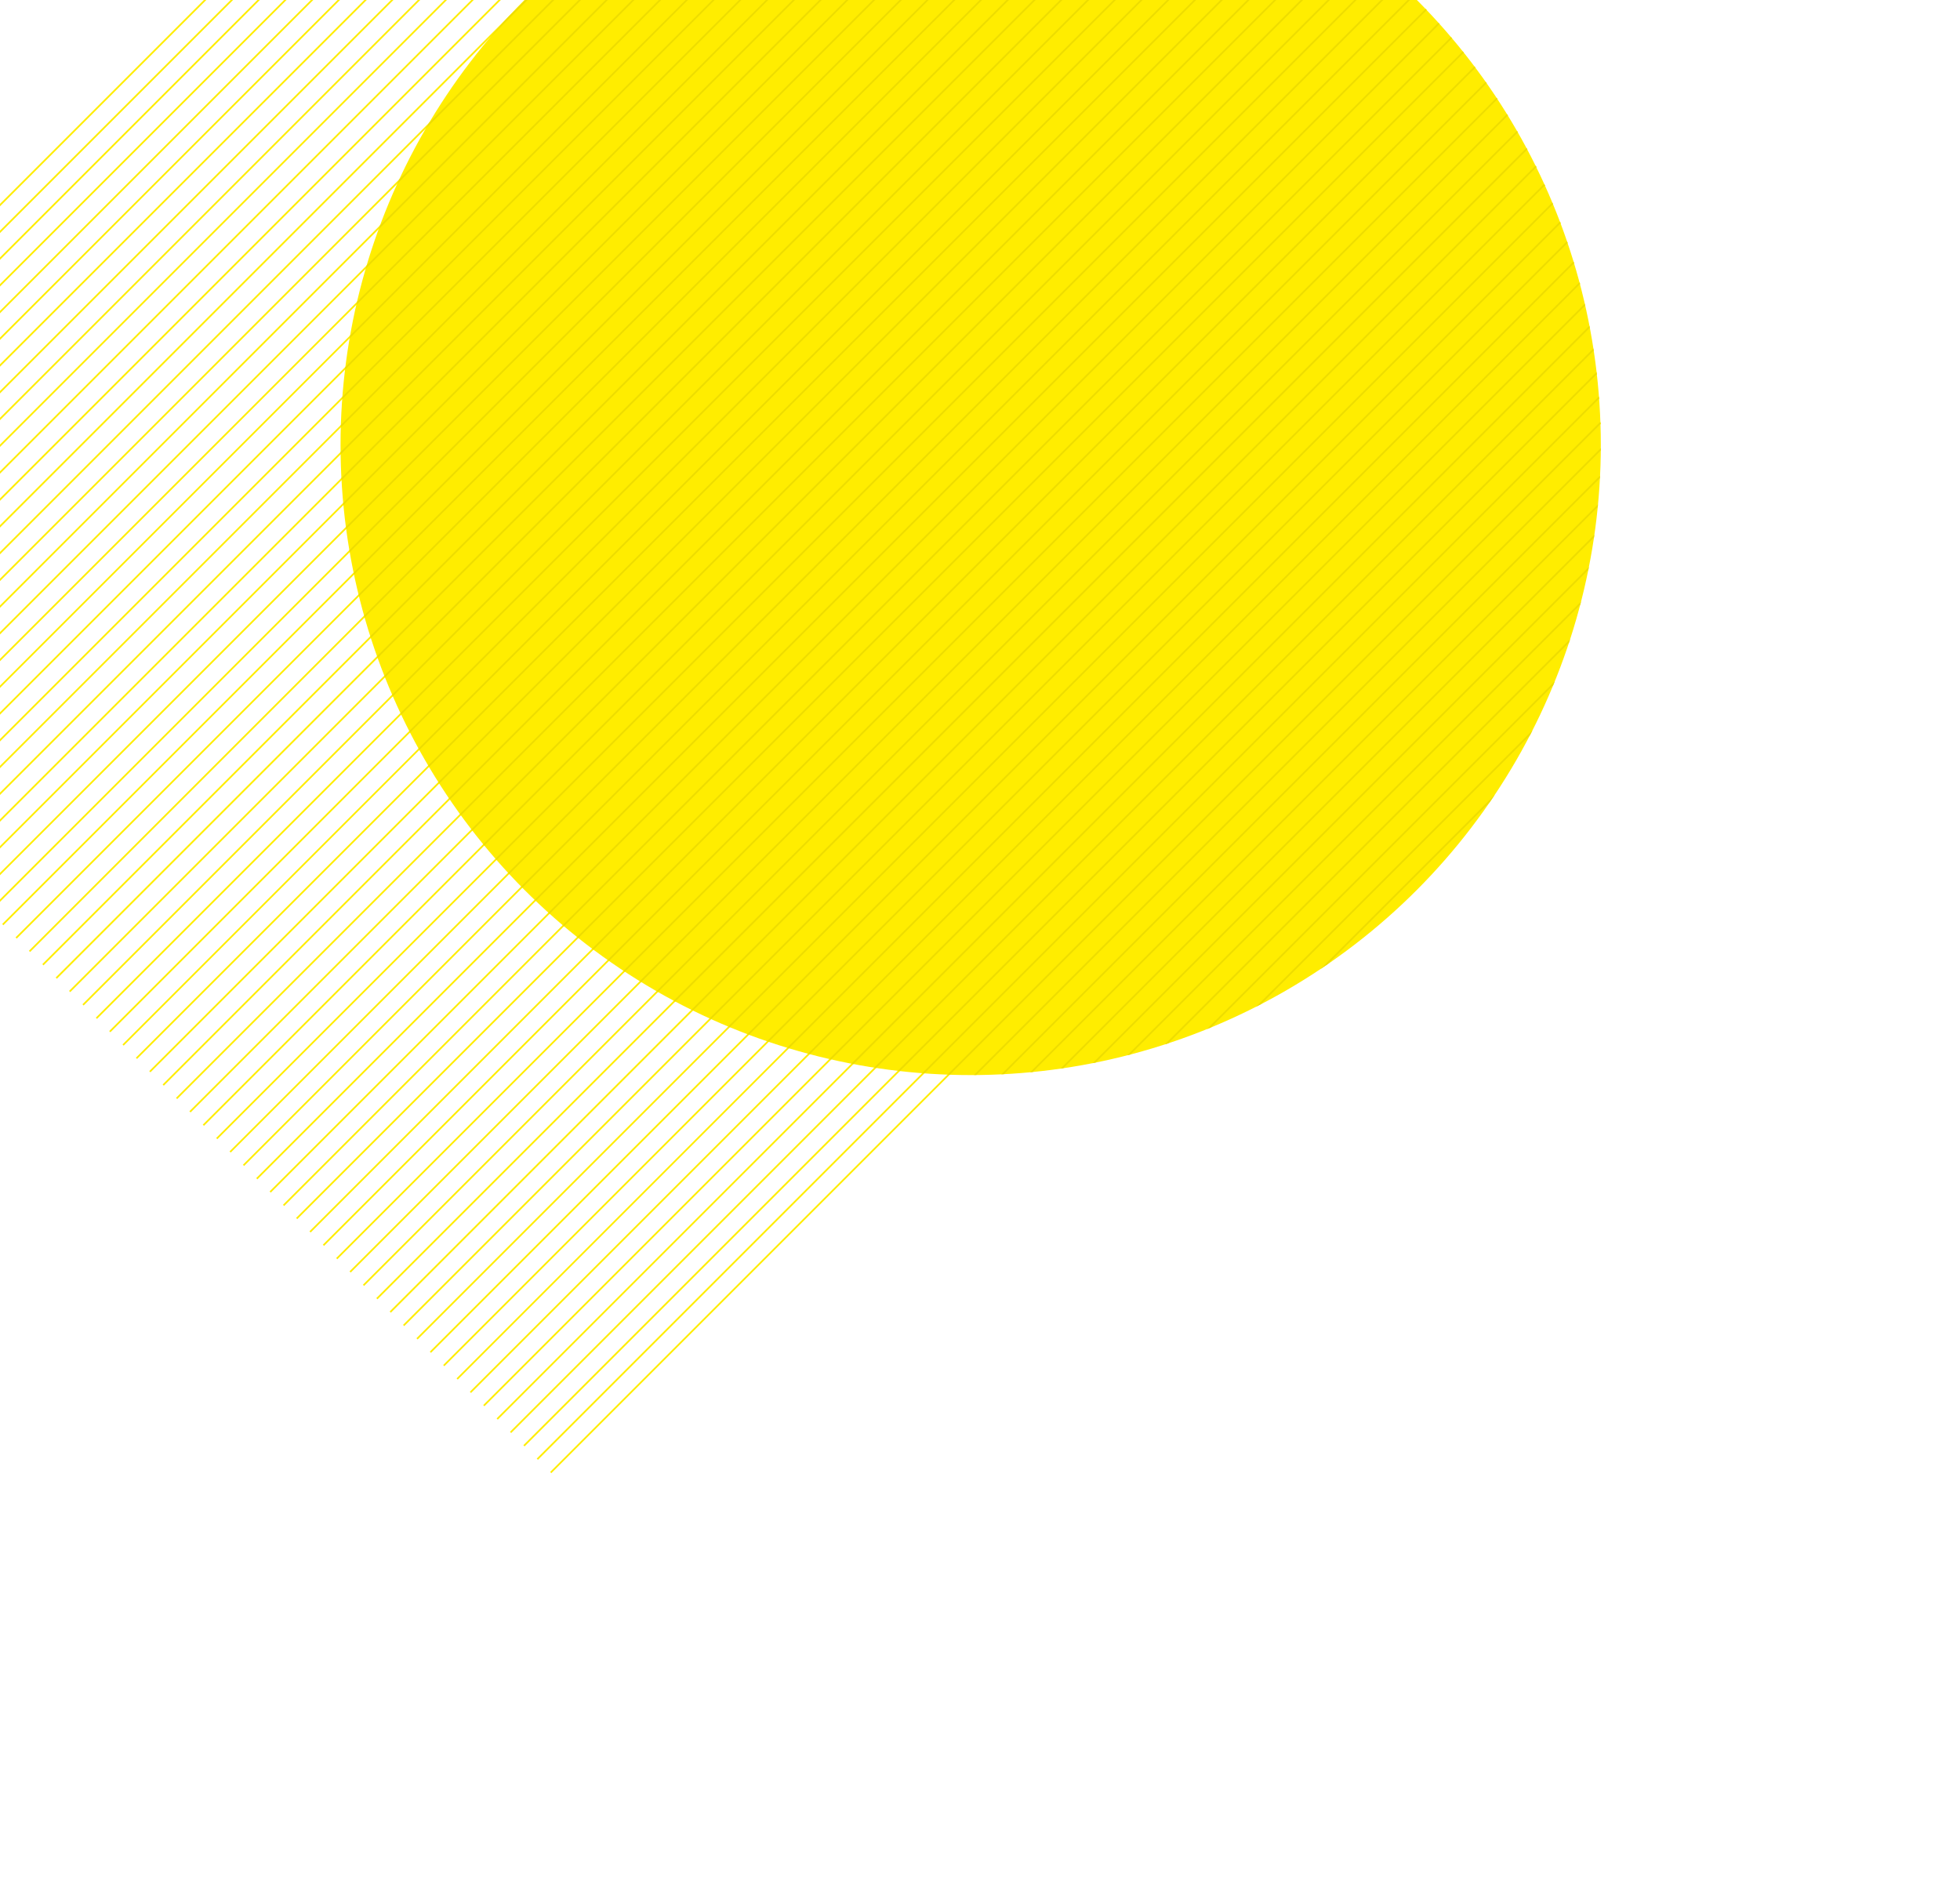 <?xml version="1.0" encoding="utf-8"?>
<!-- Generator: Adobe Illustrator 23.1.1, SVG Export Plug-In . SVG Version: 6.00 Build 0)  -->
<svg version="1.1" id="Calque_1" xmlns="http://www.w3.org/2000/svg" xmlns:xlink="http://www.w3.org/1999/xlink" x="0px" y="0px"
	 viewBox="0 0 2270.6 2185.7" style="enable-background:new 0 0 2270.6 2185.7;" xml:space="preserve">
<style type="text/css">
	.st0{fill:none;stroke:#FFED00;stroke-width:2;}
	.st1{fill:#FFED00;}
	.st2{clip-path:url(#SVGID_2_);}
	.st3{fill:none;stroke:#EEDD00;stroke-width:2;}
</style>
<line class="st0" x1="792.2" y1="-213.4" x2="-244.6" y2="823.4"/>
<line class="st0" x1="823.4" y1="-213.6" x2="-229.1" y2="838.9"/>
<line class="st0" x1="754.8" y1="-114" x2="-213.6" y2="854.4"/>
<line class="st0" x1="819.8" y1="-148.1" x2="-198.1" y2="869.9"/>
<line class="st0" x1="872.6" y1="-169.9" x2="-182.6" y2="885.4"/>
<path class="st0" d="M892.6-169.9"/>
<path class="st0" d="M1201.7-479"/>
<line class="st0" x1="918.6" y1="-184.9" x2="-167.2" y2="900.8"/>
<line class="st0" x1="960.8" y1="-196.1" x2="-151.7" y2="916.3"/>
<line class="st0" x1="999.3" y1="-203.7" x2="-136.2" y2="931.8"/>
<line class="st0" x1="1035.8" y1="-209.2" x2="-120.7" y2="947.3"/>
<line class="st0" x1="1070.1" y1="-212.5" x2="-105.2" y2="962.8"/>
<line class="st0" x1="1102.8" y1="-214.2" x2="-89.7" y2="978.3"/>
<line class="st0" x1="1134.1" y1="-214.5" x2="-74.2" y2="993.8"/>
<line class="st0" x1="450.9" y1="-213.3" x2="-415.2" y2="652.8"/>
<line class="st0" x1="482.1" y1="-213.5" x2="-399.7" y2="668.3"/>
<line class="st0" x1="513" y1="-213.4" x2="-384.2" y2="683.8"/>
<line class="st0" x1="543.8" y1="-213.3" x2="-368.7" y2="699.3"/>
<line class="st0" x1="575" y1="-213.5" x2="-353.2" y2="714.8"/>
<line class="st0" x1="605.9" y1="-213.4" x2="-337.8" y2="730.2"/>
<line class="st0" x1="636.8" y1="-213.3" x2="-322.3" y2="745.7"/>
<line class="st0" x1="667.9" y1="-213.5" x2="-306.8" y2="761.2"/>
<line class="st0" x1="698.6" y1="-213.2" x2="-291.3" y2="776.7"/>
<line class="st0" x1="729.9" y1="-213.5" x2="-275.8" y2="792.2"/>
<line class="st0" x1="760.8" y1="-213.4" x2="-260.3" y2="807.7"/>
<line class="st0" x1="1164.1" y1="-213.5" x2="-58.7" y2="1009.3"/>
<line class="st0" x1="1192.9" y1="-211.3" x2="-43.2" y2="1024.8"/>
<line class="st0" x1="1220.7" y1="-208.2" x2="-27.7" y2="1040.3"/>
<line class="st0" x1="1247.6" y1="-204.1" x2="-12.3" y2="1055.7"/>
<line class="st0" x1="1273.7" y1="-199.2" x2="3.2" y2="1071.2"/>
<line class="st0" x1="1299" y1="-193.5" x2="18.7" y2="1086.7"/>
<line class="st0" x1="1323.4" y1="-187" x2="34.2" y2="1102.2"/>
<line class="st0" x1="1347.3" y1="-179.9" x2="49.7" y2="1117.7"/>
<line class="st0" x1="1370.4" y1="-172" x2="65.2" y2="1133.2"/>
<line class="st0" x1="1392.9" y1="-163.5" x2="80.7" y2="1148.7"/>
<line class="st0" x1="1414.8" y1="-154.4" x2="96.2" y2="1164.2"/>
<line class="st0" x1="1436.1" y1="-144.8" x2="111.7" y2="1179.7"/>
<line class="st0" x1="1456.9" y1="-134.6" x2="127.2" y2="1195.2"/>
<line class="st0" x1="1477.1" y1="-123.8" x2="142.6" y2="1210.7"/>
<line class="st0" x1="1496.8" y1="-112.5" x2="158.1" y2="1226.1"/>
<line class="st0" x1="1516" y1="-100.7" x2="173.6" y2="1241.6"/>
<line class="st0" x1="1534.5" y1="-88.3" x2="189.1" y2="1257.1"/>
<line class="st0" x1="1552.8" y1="-75.6" x2="204.6" y2="1272.6"/>
<line class="st0" x1="1570.5" y1="-62.3" x2="220.1" y2="1288.1"/>
<line class="st0" x1="1587.8" y1="-48.6" x2="235.6" y2="1303.6"/>
<line class="st0" x1="1604.6" y1="-34.4" x2="251.1" y2="1319.1"/>
<line class="st0" x1="1620.8" y1="-19.7" x2="266.6" y2="1334.6"/>
<line class="st0" x1="1636.7" y1="-4.6" x2="282.1" y2="1350.1"/>
<line class="st0" x1="1652.1" y1="11" x2="297.5" y2="1365.6"/>
<line class="st0" x1="1667" y1="27.1" x2="313" y2="1381"/>
<line class="st0" x1="1681.5" y1="43.6" x2="328.5" y2="1396.5"/>
<line class="st0" x1="1695.1" y1="60.3" x2="343.7" y2="1411.7"/>
<line class="st0" x1="1708.7" y1="77.6" x2="359.2" y2="1427.2"/>
<line class="st0" x1="1721.7" y1="95.6" x2="374.7" y2="1442.7"/>
<line class="st0" x1="1734.3" y1="114" x2="390.1" y2="1458.2"/>
<line class="st0" x1="1746.3" y1="133" x2="405.6" y2="1473.6"/>
<line class="st0" x1="1757.9" y1="152.4" x2="421.1" y2="1489.1"/>
<line class="st0" x1="1768.9" y1="172.3" x2="436.6" y2="1504.6"/>
<line class="st0" x1="1779.5" y1="192.7" x2="452.1" y2="1520.1"/>
<line class="st0" x1="1789.3" y1="214" x2="467.6" y2="1535.6"/>
<line class="st0" x1="1798.5" y1="235.7" x2="483.1" y2="1551.1"/>
<line class="st0" x1="1807.6" y1="257.6" x2="498.6" y2="1566.6"/>
<line class="st0" x1="1815.5" y1="280.6" x2="514.1" y2="1582.1"/>
<line class="st0" x1="1823.1" y1="304" x2="529.6" y2="1597.6"/>
<line class="st0" x1="1830.1" y1="328" x2="545" y2="1613.1"/>
<line class="st0" x1="1835.6" y1="353.5" x2="560.5" y2="1628.5"/>
<line class="st0" x1="1840.6" y1="379.5" x2="576" y2="1644"/>
<line class="st0" x1="1845.6" y1="405.4" x2="591.5" y2="1659.5"/>
<line class="st0" x1="1849.1" y1="432.9" x2="607" y2="1675"/>
<line class="st0" x1="1852.2" y1="460.8" x2="622.5" y2="1690.5"/>
<line class="st0" x1="1854" y1="490" x2="638" y2="1706"/>
<g>
	<circle class="st1" cx="1124.5" cy="515.5" r="730"/>
</g>
<g>
	<g>
		<g>
			<defs>
				<circle id="SVGID_1_" cx="1124.5" cy="515.5" r="730"/>
			</defs>
			<clipPath id="SVGID_2_">
				<use xlink:href="#SVGID_1_"  style="overflow:visible;"/>
			</clipPath>
			<g class="st2">
				<line class="st3" x1="1119.7" y1="-540.9" x2="-244.6" y2="823.4"/>
				<line class="st3" x1="1135.2" y1="-525.4" x2="-229.1" y2="838.9"/>
				<line class="st3" x1="1150.7" y1="-509.9" x2="-213.6" y2="854.4"/>
				<line class="st3" x1="1166.2" y1="-494.5" x2="-198.1" y2="869.9"/>
				<line class="st3" x1="1181.7" y1="-479" x2="-182.6" y2="885.4"/>
				<line class="st3" x1="1197.2" y1="-463.5" x2="-167.2" y2="900.8"/>
				<line class="st3" x1="1212.7" y1="-448" x2="-151.7" y2="916.3"/>
				<line class="st3" x1="1228.1" y1="-432.5" x2="-136.2" y2="931.8"/>
				<line class="st3" x1="1243.6" y1="-417" x2="-120.7" y2="947.3"/>
				<line class="st3" x1="1259.1" y1="-401.5" x2="-105.2" y2="962.8"/>
				<line class="st3" x1="1274.6" y1="-386" x2="-89.7" y2="978.3"/>
				<line class="st3" x1="1290.1" y1="-370.5" x2="-74.2" y2="993.8"/>
				<line class="st3" x1="1305.6" y1="-355" x2="-58.7" y2="1009.3"/>
				<line class="st3" x1="1321.1" y1="-339.6" x2="-43.2" y2="1024.8"/>
				<line class="st3" x1="1336.6" y1="-324.1" x2="-27.7" y2="1040.3"/>
				<line class="st3" x1="1352.1" y1="-308.6" x2="-12.3" y2="1055.7"/>
				<line class="st3" x1="1367.6" y1="-293.1" x2="3.2" y2="1071.2"/>
				<line class="st3" x1="1383.1" y1="-277.6" x2="18.7" y2="1086.7"/>
				<line class="st3" x1="1398.5" y1="-262.1" x2="34.2" y2="1102.2"/>
				<line class="st3" x1="1347.4" y1="-180" x2="49.7" y2="1117.7"/>
				<line class="st3" x1="1414" y1="-246.6" x2="1347.4" y2="-180"/>
				<line class="st3" x1="1429.5" y1="-231.1" x2="65.2" y2="1133.2"/>
				<line class="st3" x1="1445" y1="-215.6" x2="80.7" y2="1148.7"/>
				<line class="st3" x1="1460.5" y1="-200.1" x2="96.2" y2="1164.2"/>
				<line class="st3" x1="1476" y1="-184.7" x2="111.7" y2="1179.7"/>
				<line class="st3" x1="1491.5" y1="-169.2" x2="127.2" y2="1195.2"/>
				<line class="st3" x1="1507" y1="-153.7" x2="142.6" y2="1210.7"/>
				<line class="st3" x1="1522.5" y1="-138.2" x2="158.1" y2="1226.1"/>
				<line class="st3" x1="1538" y1="-122.7" x2="173.6" y2="1241.6"/>
				<line class="st3" x1="1534.6" y1="-88.4" x2="189.1" y2="1257.1"/>
				<line class="st3" x1="1552.9" y1="-75.7" x2="204.6" y2="1272.6"/>
				<line class="st3" x1="1568.9" y1="-91.7" x2="1552.9" y2="-75.7"/>
				<line class="st3" x1="1571.4" y1="-63.2" x2="220.1" y2="1288.1"/>
				<line class="st3" x1="1584.4" y1="-76.2" x2="1571.4" y2="-63.2"/>
				<line class="st3" x1="1587.7" y1="-48.5" x2="235.6" y2="1303.6"/>
				<line class="st3" x1="1599.9" y1="-60.7" x2="1587.7" y2="-48.5"/>
				<line class="st3" x1="1604.9" y1="-34.7" x2="251.1" y2="1319.1"/>
				<line class="st3" x1="1615.4" y1="-45.2" x2="1604.9" y2="-34.7"/>
				<line class="st3" x1="1620.9" y1="-19.8" x2="266.6" y2="1334.6"/>
				<line class="st3" x1="1630.9" y1="-29.8" x2="1620.9" y2="-19.8"/>
				<line class="st3" x1="1636.7" y1="-4.6" x2="282.1" y2="1350.1"/>
				<line class="st3" x1="1646.4" y1="-14.3" x2="1636.7" y2="-4.6"/>
				<line class="st3" x1="1652.5" y1="10.6" x2="297.5" y2="1365.6"/>
				<line class="st3" x1="1661.9" y1="1.2" x2="1652.5" y2="10.6"/>
				<line class="st3" x1="1666.6" y1="27.5" x2="313" y2="1381"/>
				<line class="st3" x1="1677.4" y1="16.7" x2="1666.6" y2="27.5"/>
				<line class="st3" x1="1680.7" y1="44.4" x2="328.5" y2="1396.5"/>
				<line class="st3" x1="1692.9" y1="32.2" x2="1680.7" y2="44.4"/>
				<line class="st3" x1="1695.3" y1="60.1" x2="343.7" y2="1411.7"/>
				<line class="st3" x1="1708" y1="47.4" x2="1695.3" y2="60.1"/>
				<line class="st3" x1="1708.2" y1="78.1" x2="359.2" y2="1427.2"/>
				<line class="st3" x1="1723.5" y1="62.8" x2="1708.2" y2="78.1"/>
				<line class="st3" x1="1721.5" y1="95.8" x2="374.7" y2="1442.7"/>
				<line class="st3" x1="1739" y1="78.3" x2="1721.5" y2="95.8"/>
				<line class="st3" x1="1734" y1="114.3" x2="390.1" y2="1458.2"/>
				<line class="st3" x1="1754.5" y1="93.8" x2="1734" y2="114.3"/>
				<line class="st3" x1="1746.2" y1="133.1" x2="405.6" y2="1473.6"/>
				<line class="st3" x1="1770" y1="109.3" x2="1746.2" y2="133.1"/>
				<line class="st3" x1="1757.5" y1="152.8" x2="421.1" y2="1489.1"/>
				<line class="st3" x1="1785.5" y1="124.8" x2="1757.5" y2="152.8"/>
				<line class="st3" x1="1768.8" y1="172.4" x2="436.6" y2="1504.6"/>
				<line class="st3" x1="1800.9" y1="140.3" x2="1768.8" y2="172.4"/>
				<line class="st3" x1="1778.8" y1="193.4" x2="452.1" y2="1520.1"/>
				<line class="st3" x1="1816.4" y1="155.8" x2="1778.8" y2="193.4"/>
				<line class="st3" x1="1789.3" y1="213.9" x2="467.6" y2="1535.6"/>
				<line class="st3" x1="1798.4" y1="235.8" x2="483.1" y2="1551.1"/>
				<line class="st3" x1="1847.4" y1="186.8" x2="1798.4" y2="235.8"/>
				<line class="st3" x1="1808.1" y1="257.1" x2="498.6" y2="1566.6"/>
				<line class="st3" x1="1862.9" y1="202.3" x2="1808.1" y2="257.1"/>
				<line class="st3" x1="1815.3" y1="280.8" x2="514.1" y2="1582.1"/>
				<line class="st3" x1="1878.4" y1="217.7" x2="1815.3" y2="280.8"/>
				<line class="st3" x1="1823" y1="304.1" x2="529.6" y2="1597.6"/>
				<line class="st3" x1="1893.9" y1="233.2" x2="1823" y2="304.1"/>
				<line class="st3" x1="1830.5" y1="327.6" x2="545" y2="1613.1"/>
				<line class="st3" x1="1909.4" y1="248.7" x2="1830.5" y2="327.6"/>
				<line class="st3" x1="1836" y1="353.1" x2="560.5" y2="1628.5"/>
				<line class="st3" x1="1924.9" y1="264.2" x2="1836" y2="353.1"/>
				<line class="st3" x1="1841.8" y1="378.3" x2="576" y2="1644"/>
				<line class="st3" x1="1940.4" y1="279.7" x2="1841.8" y2="378.3"/>
				<line class="st3" x1="1845.9" y1="405.1" x2="591.5" y2="1659.5"/>
				<line class="st3" x1="1955.8" y1="295.2" x2="1845.9" y2="405.1"/>
				<line class="st3" x1="1849.8" y1="432.2" x2="607" y2="1675"/>
				<line class="st3" x1="1971.3" y1="310.7" x2="1849.8" y2="432.2"/>
				<line class="st3" x1="1852.6" y1="460.4" x2="622.5" y2="1690.5"/>
				<line class="st3" x1="1986.8" y1="326.2" x2="1852.6" y2="460.4"/>
				<line class="st3" x1="2002.3" y1="341.7" x2="638" y2="1706"/>
				<line class="st3" x1="2017.8" y1="357.2" x2="653.5" y2="1721.5"/>
				<line class="st3" x1="2033.3" y1="372.7" x2="669" y2="1737"/>
				<line class="st3" x1="2048.8" y1="388.1" x2="684.5" y2="1752.5"/>
				<line class="st3" x1="2064.3" y1="403.6" x2="700" y2="1768"/>
				<line class="st3" x1="2079.8" y1="419.1" x2="715.4" y2="1783.4"/>
				<line class="st3" x1="2095.3" y1="434.6" x2="730.9" y2="1798.9"/>
				<line class="st3" x1="2110.7" y1="450.1" x2="746.4" y2="1814.4"/>
				<line class="st3" x1="2126.2" y1="465.6" x2="761.9" y2="1829.9"/>
				<line class="st3" x1="2141.7" y1="481.1" x2="777.4" y2="1845.4"/>
				<line class="st3" x1="2157.2" y1="496.6" x2="792.9" y2="1860.9"/>
				<line class="st3" x1="2172.7" y1="512.1" x2="808.4" y2="1876.4"/>
			</g>
		</g>
	</g>
</g>
</svg>
